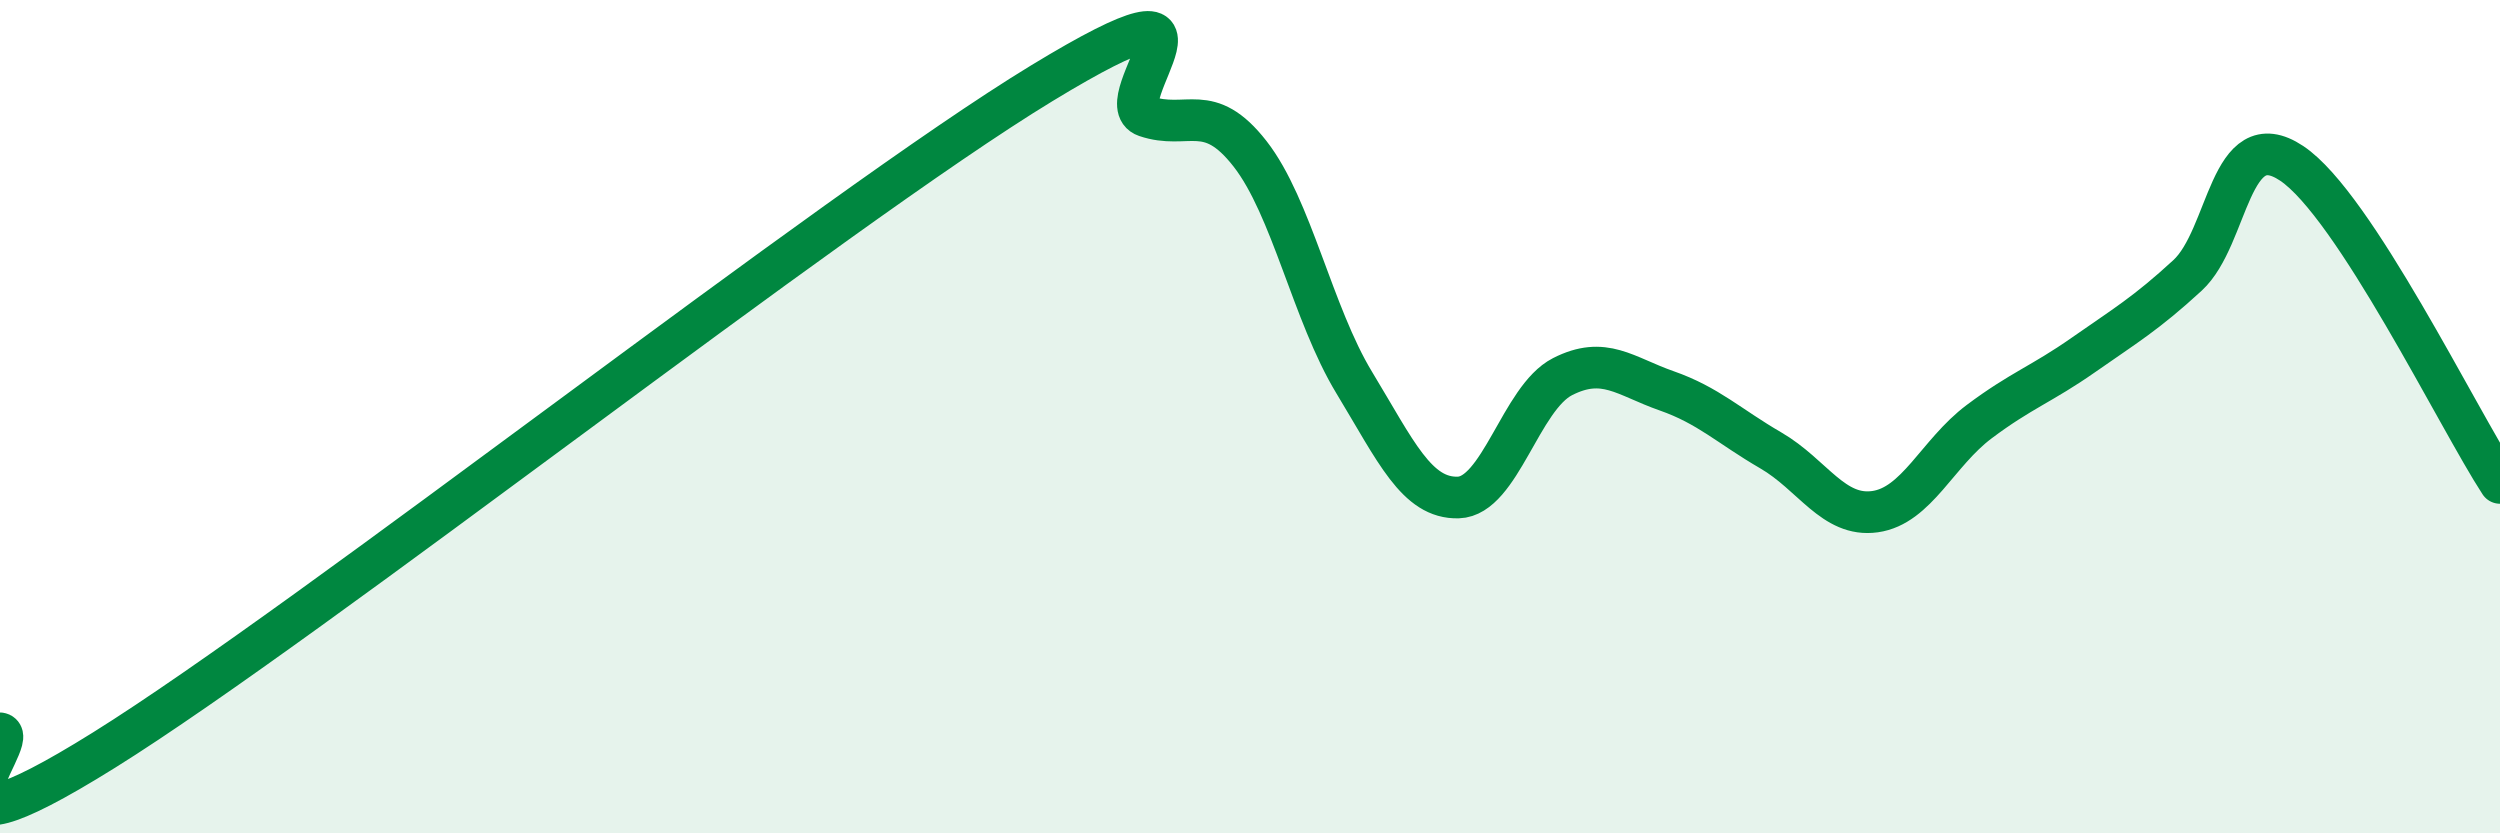 
    <svg width="60" height="20" viewBox="0 0 60 20" xmlns="http://www.w3.org/2000/svg">
      <path
        d="M 0,17.6 C 0.5,17.68 -2.5,21.12 2.5,18 C 7.5,14.88 20,5.04 25,2 C 30,-1.04 26.5,2.45 27.5,2.79 C 28.5,3.13 29,2.41 30,3.69 C 31,4.97 31.5,7.53 32.5,9.18 C 33.5,10.83 34,11.97 35,11.94 C 36,11.91 36.5,9.55 37.5,9.04 C 38.5,8.53 39,9.03 40,9.38 C 41,9.73 41.5,10.23 42.5,10.81 C 43.5,11.39 44,12.42 45,12.28 C 46,12.14 46.5,10.87 47.5,10.12 C 48.5,9.37 49,9.22 50,8.52 C 51,7.82 51.5,7.53 52.5,6.61 C 53.5,5.69 53.5,2.92 55,3.92 C 56.5,4.92 59,10.06 60,11.59L60 20L0 20Z"
        fill="#008740"
        opacity="0.1"
        stroke-linecap="round"
        stroke-linejoin="round"
      />
      <path
        d="M 0,17.6 C 0.5,17.68 -2.5,21.12 2.5,18 C 7.5,14.88 20,5.04 25,2 C 30,-1.04 26.5,2.45 27.5,2.79 C 28.5,3.13 29,2.41 30,3.69 C 31,4.97 31.5,7.53 32.5,9.18 C 33.5,10.83 34,11.97 35,11.94 C 36,11.91 36.5,9.55 37.5,9.04 C 38.5,8.53 39,9.03 40,9.38 C 41,9.73 41.5,10.23 42.5,10.81 C 43.5,11.39 44,12.42 45,12.28 C 46,12.14 46.5,10.87 47.5,10.12 C 48.5,9.37 49,9.22 50,8.52 C 51,7.82 51.5,7.53 52.5,6.61 C 53.5,5.69 53.5,2.92 55,3.92 C 56.5,4.92 59,10.06 60,11.59"
        stroke="#008740"
        stroke-width="1"
        fill="none"
        stroke-linecap="round"
        stroke-linejoin="round"
      />
    </svg>
  